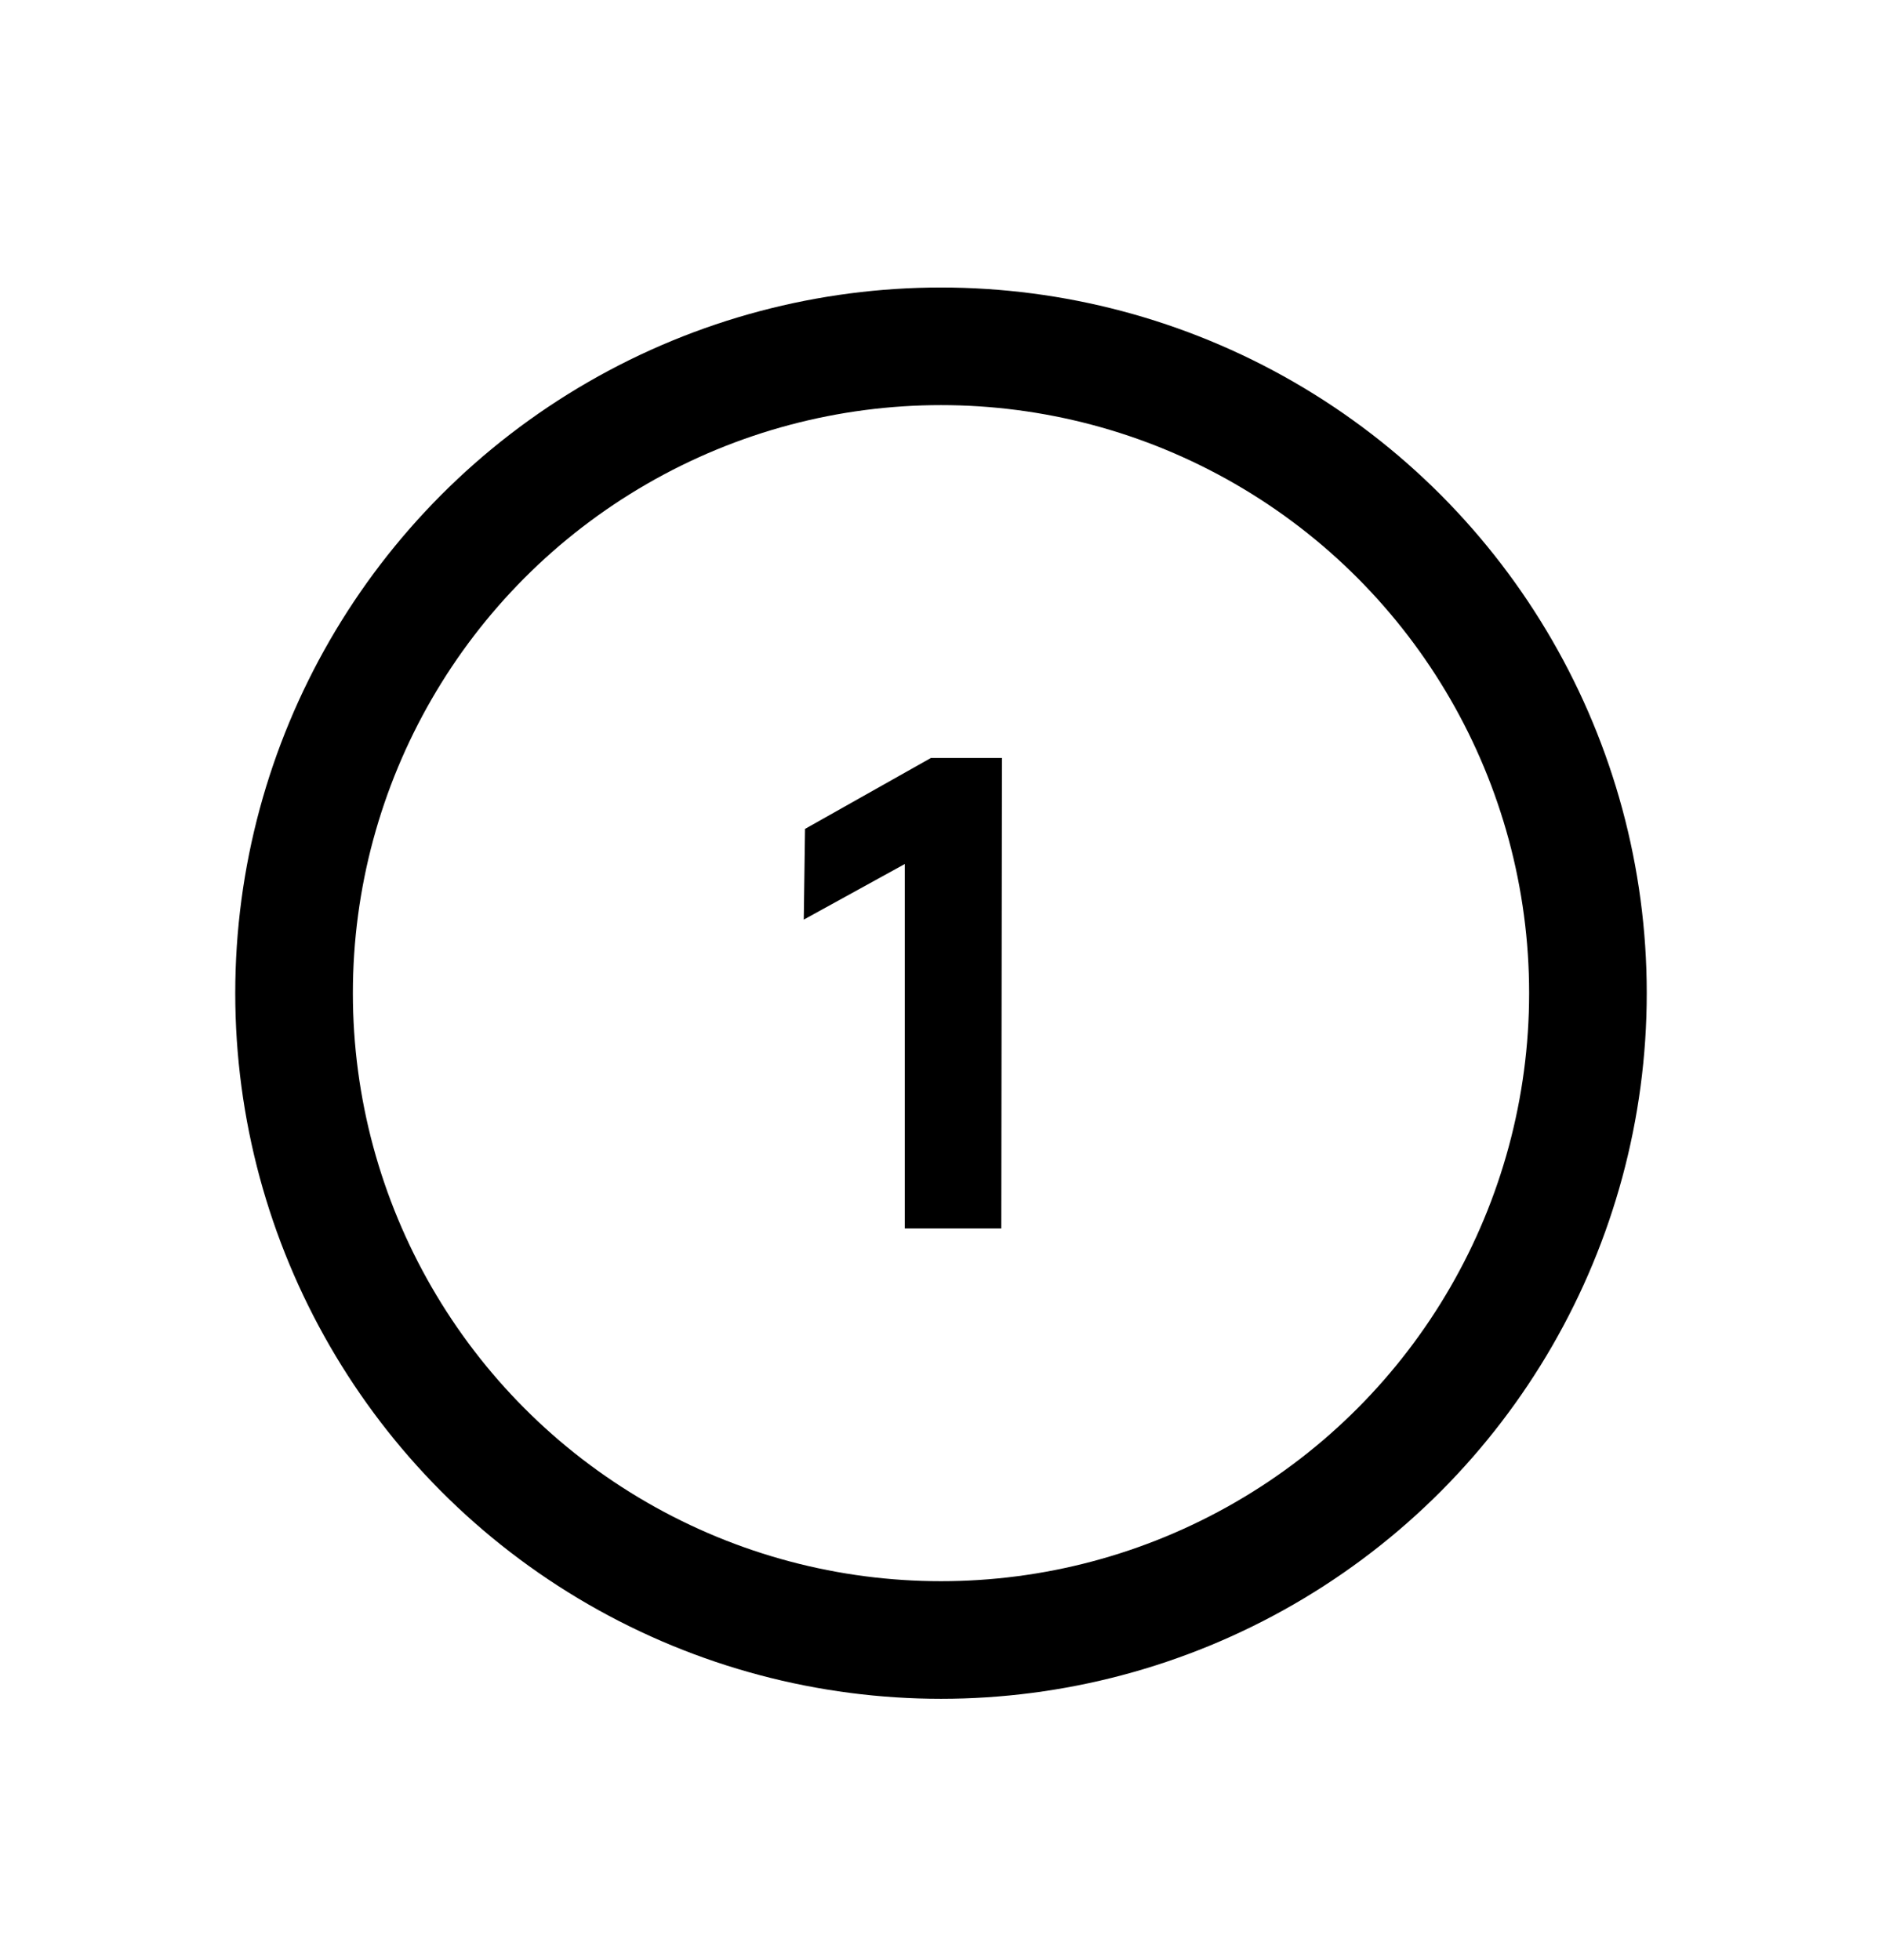 <svg width="24" height="25" viewBox="0 0 24 25" fill="none" xmlns="http://www.w3.org/2000/svg">
<circle cx="12" cy="12.667" r="8.25" stroke="black" stroke-width="1.5"/>
<path d="M10.25 11.729L10.266 10.572L11.872 9.667H12.777L12.769 15.667H11.538V11.02L10.25 11.729Z" fill="black"/>
</svg>
